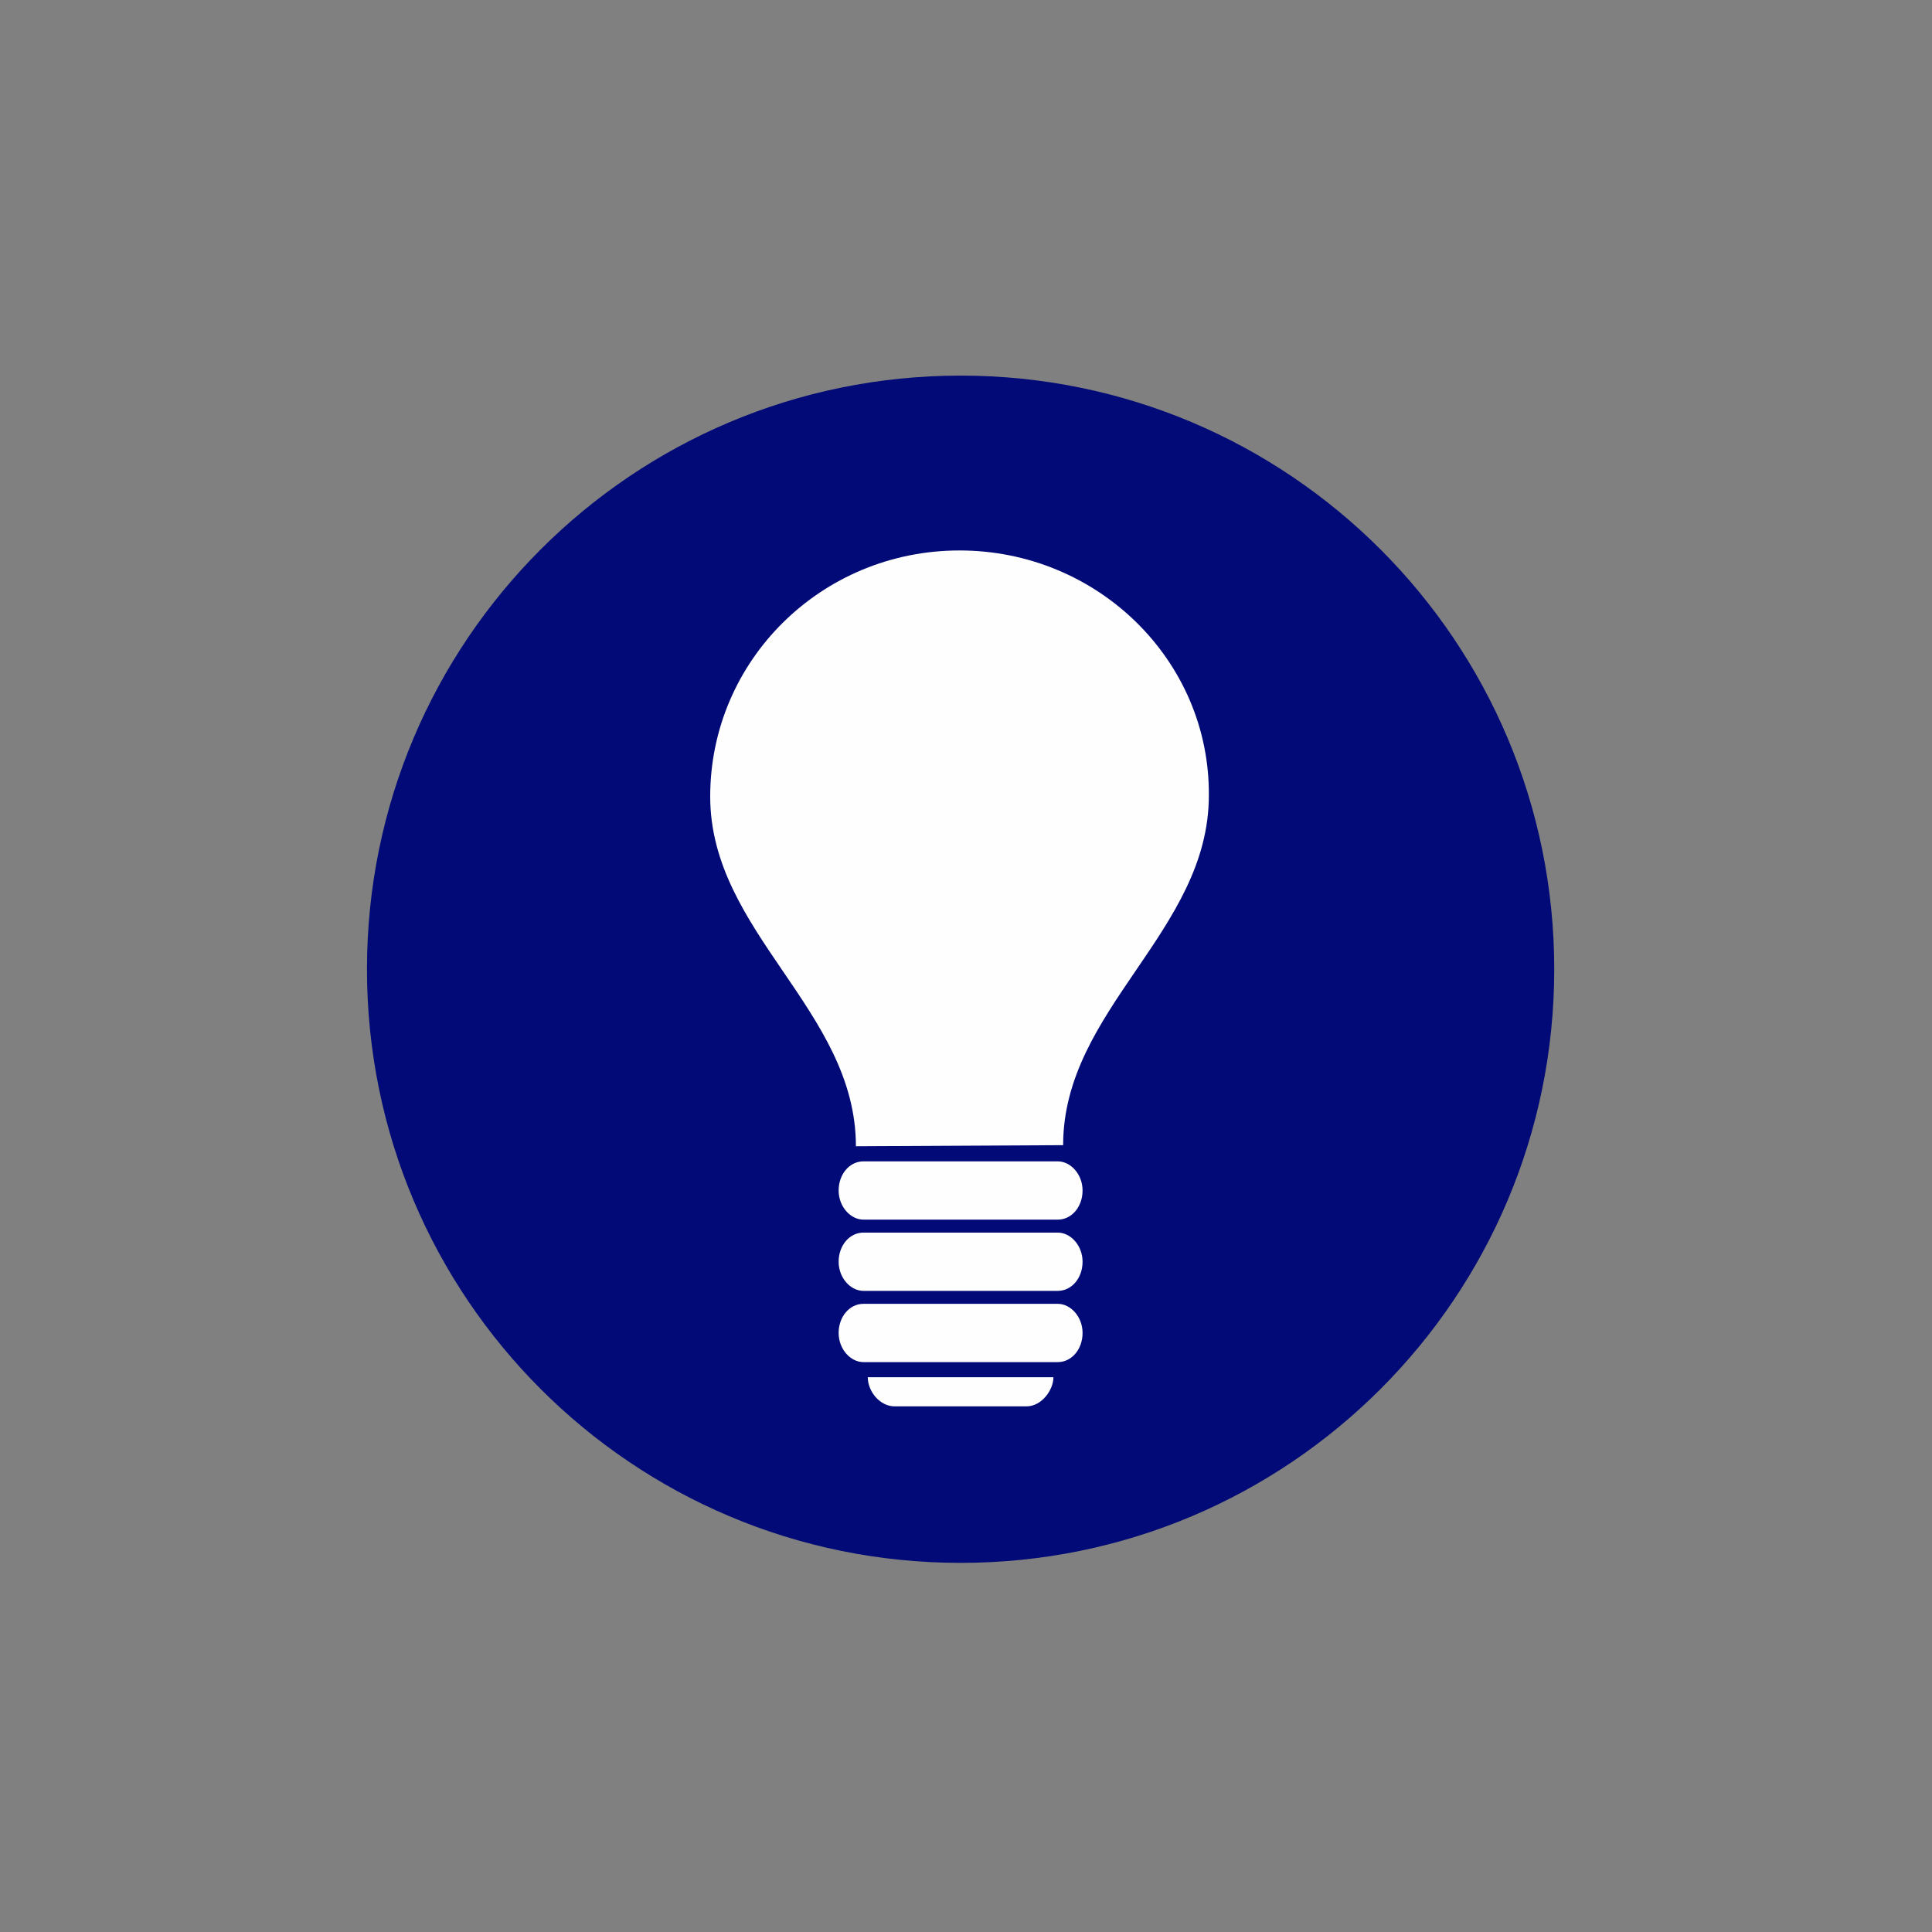 <?xml version="1.0" encoding="utf-8"?>
<!-- Generator: Adobe Illustrator 26.5.0, SVG Export Plug-In . SVG Version: 6.00 Build 0)  -->
<svg version="1.1" id="Layer_1" xmlns="http://www.w3.org/2000/svg" xmlns:xlink="http://www.w3.org/1999/xlink" x="0px" y="0px"
	 viewBox="0 0 179 179" style="enable-background:new 0 0 179 179;" xml:space="preserve">
<rect x="0" y="0" width="179" height="179" fill="#808080" stroke="none"/>
<style type="text/css">
	.st0{fill-rule:evenodd;clip-rule:evenodd;fill:#010A76;}
	.st1{fill-rule:evenodd;clip-rule:evenodd;fill:#FEFEFE;}
</style>
<g id="Group-14" transform="translate(0, 68)">
	<g id="Group-3_00000148631449721024278230000001081993550192452784_">
		<path id="Fill-1" class="st0" d="M144,21.8c0,30.4-24.6,55-55,55s-55-24.6-55-55s24.6-55,55-55S144-8.6,144,21.8"/>
	</g>
	<path id="Fill-4" class="st1" d="M98.5,38.1c0-12.6,13.5-19.8,13.5-32.4C112.1-6.8,101.7-17,88.9-17S65.8-6.8,65.8,5.8
		s13.5,19.8,13.5,32.4L98.5,38.1L98.5,38.1z"/>
	<path id="Fill-6" class="st1" d="M98,45H80c-1.2,0-2.3-1.2-2.3-2.7s1-2.7,2.3-2.7h18c1.2,0,2.3,1.2,2.3,2.7S99.3,45,98,45"/>
	<path id="Fill-8" class="st1" d="M98,51.6H80c-1.2,0-2.3-1.2-2.3-2.7s1-2.7,2.3-2.7h18c1.2,0,2.3,1.2,2.3,2.7S99.3,51.6,98,51.6"/>
	<path id="Fill-10" class="st1" d="M98,58.2H80c-1.2,0-2.3-1.2-2.3-2.7s1-2.7,2.3-2.7h18c1.2,0,2.3,1.2,2.3,2.7S99.3,58.2,98,58.2"
		/>
	<path id="Fill-12" class="st1" d="M97.6,59.6c0,1.2-1.1,2.7-2.5,2.7H82.9c-1.4,0-2.5-1.4-2.5-2.7H97.6z"/>
</g>
</svg>
